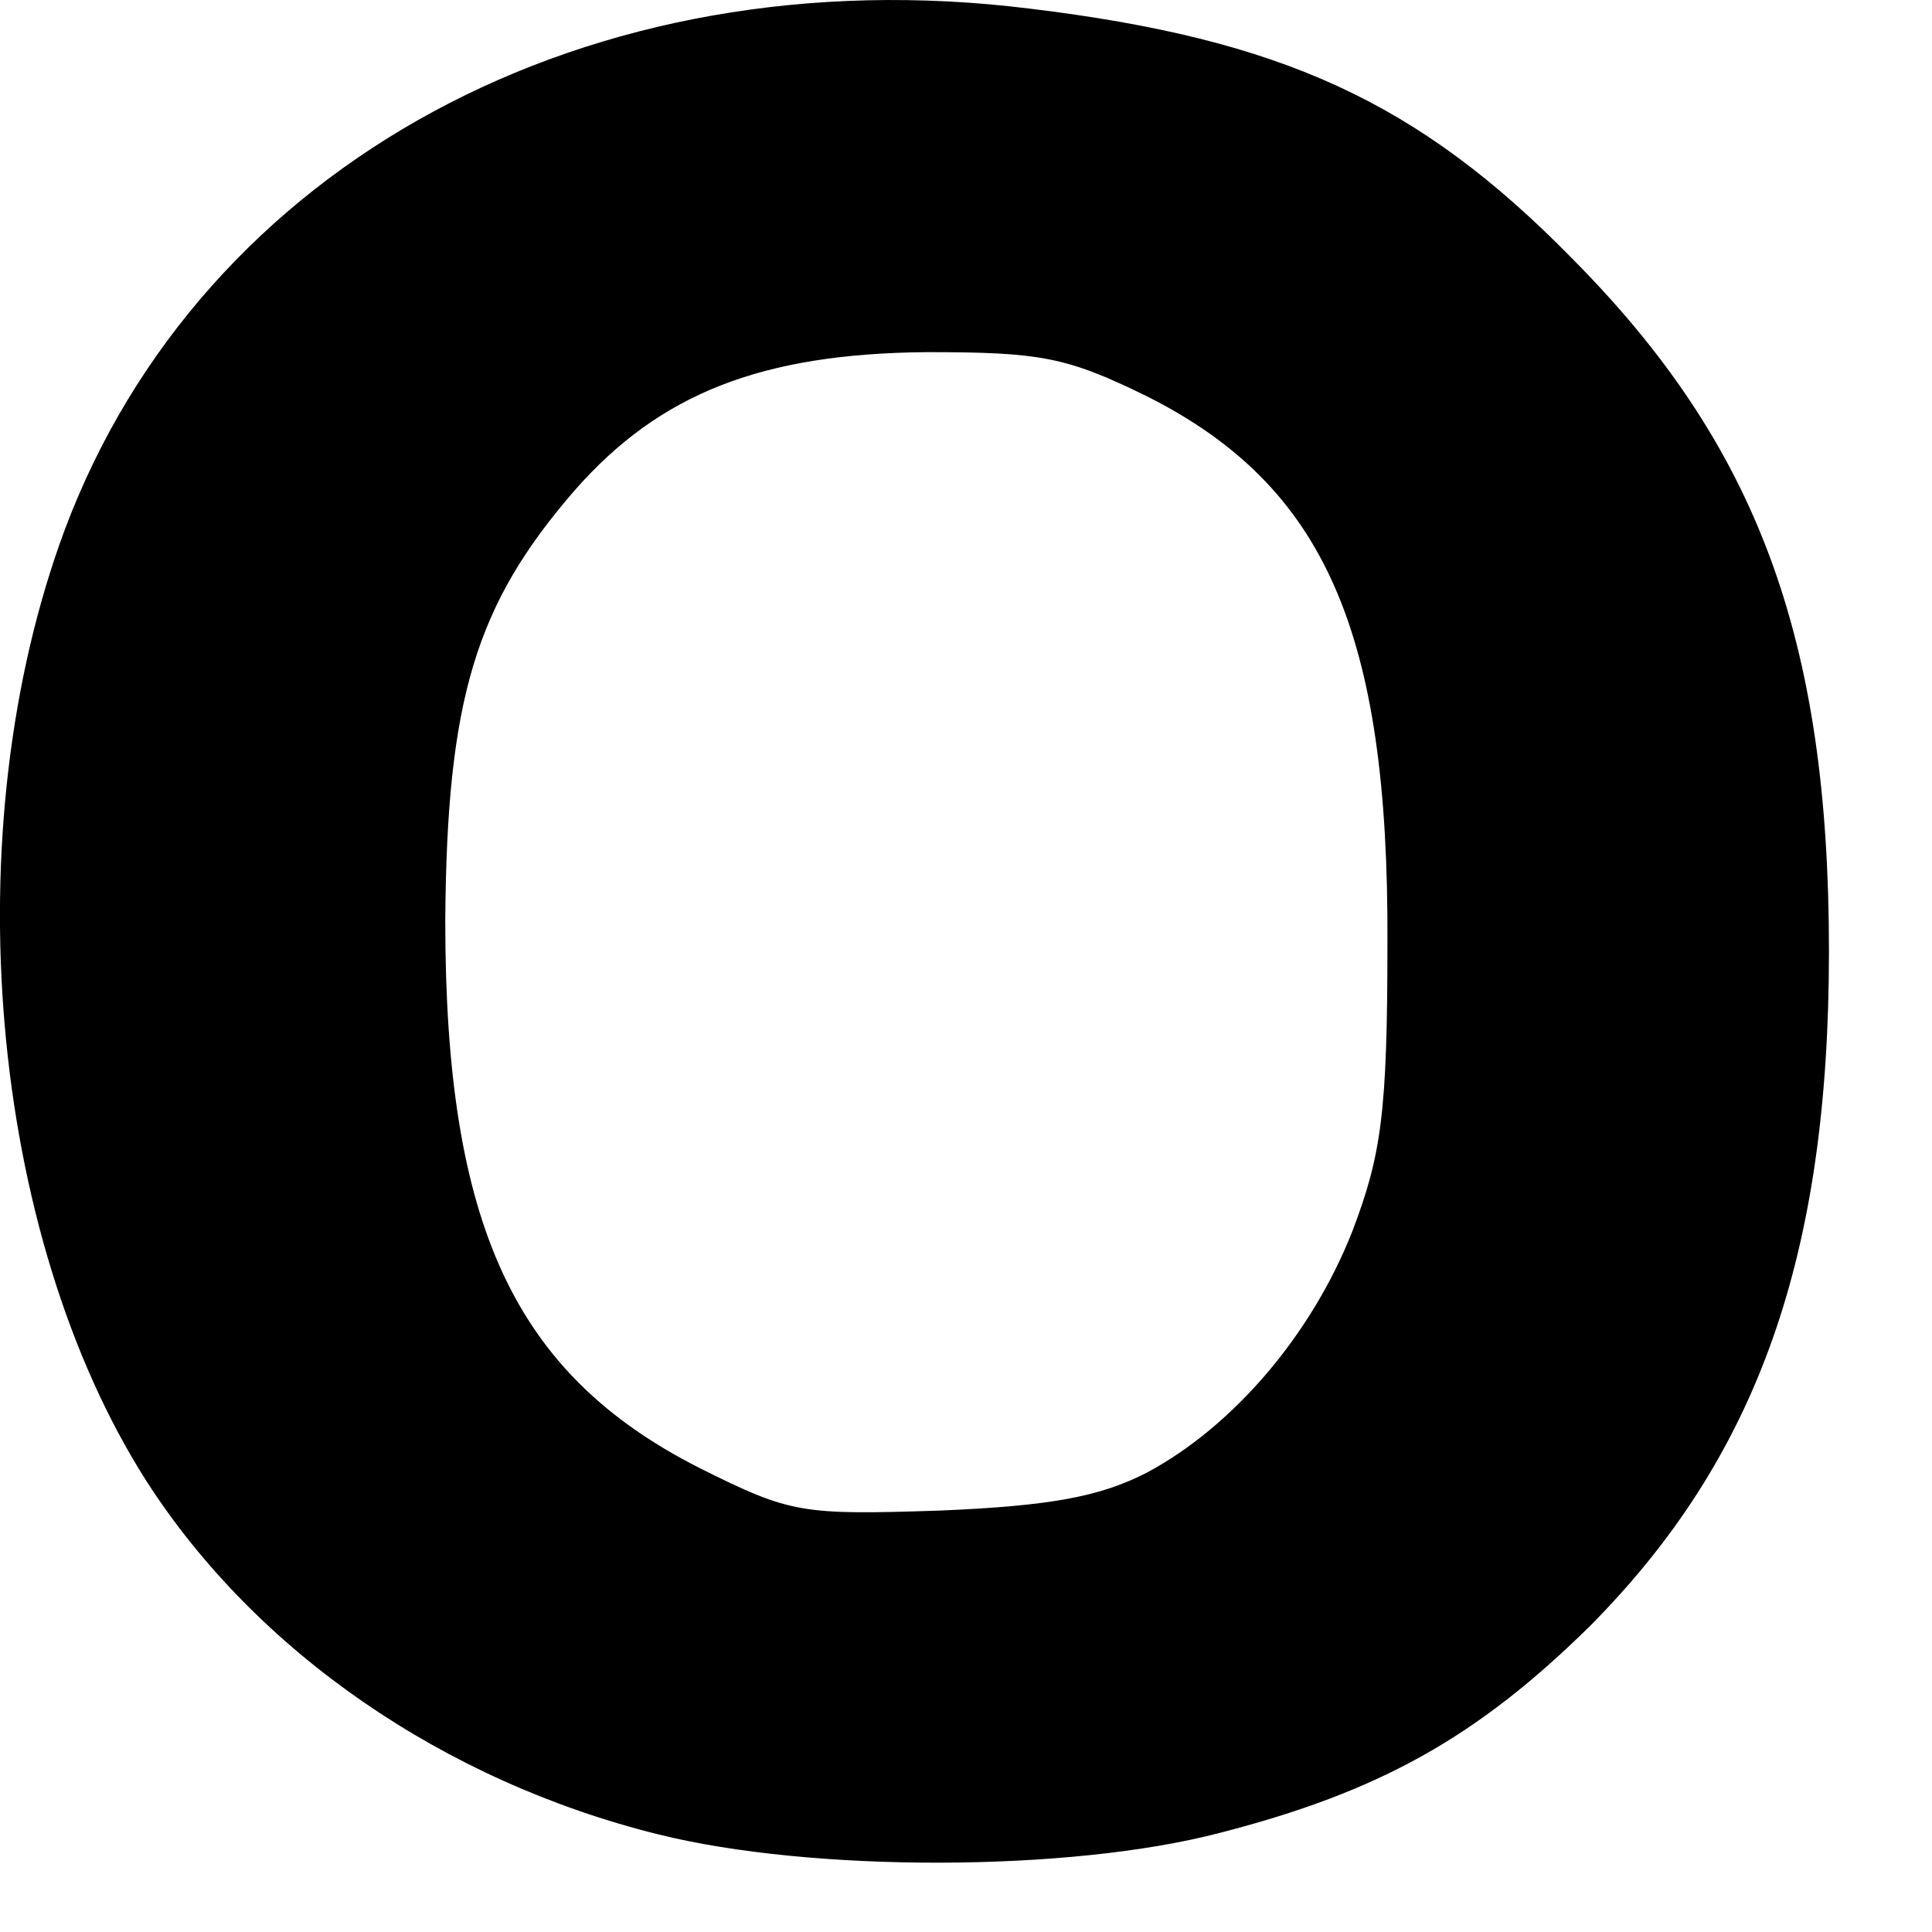 <?xml version="1.0" encoding="utf-8"?>
<svg xmlns="http://www.w3.org/2000/svg" fill="none" height="100%" overflow="visible" preserveAspectRatio="none" style="display: block;" viewBox="0 0 15 15" width="100%">
<path d="M5.111 14.242C3.445 13.829 1.991 12.825 1.14 11.504C-0.089 9.58 -0.361 6.44 0.502 4.115C1.566 1.271 4.58 -0.358 7.995 0.067C9.945 0.303 11.009 0.787 12.202 2.003C13.644 3.454 14.2 4.953 14.2 7.385C14.2 9.757 13.644 11.315 12.344 12.625C11.47 13.486 10.713 13.911 9.472 14.23C8.302 14.537 6.293 14.537 5.111 14.242ZM8.905 11.433C9.567 11.079 10.181 10.371 10.501 9.556C10.725 8.966 10.772 8.636 10.772 7.325C10.784 4.906 10.288 3.773 8.905 3.077C8.279 2.77 8.078 2.734 7.191 2.734C5.915 2.746 5.123 3.053 4.461 3.808C3.693 4.694 3.469 5.425 3.457 7.148C3.457 9.509 3.989 10.666 5.43 11.397C6.14 11.752 6.222 11.763 7.298 11.728C8.149 11.692 8.539 11.622 8.905 11.433Z" fill="black" id="Vector"/>
</svg>